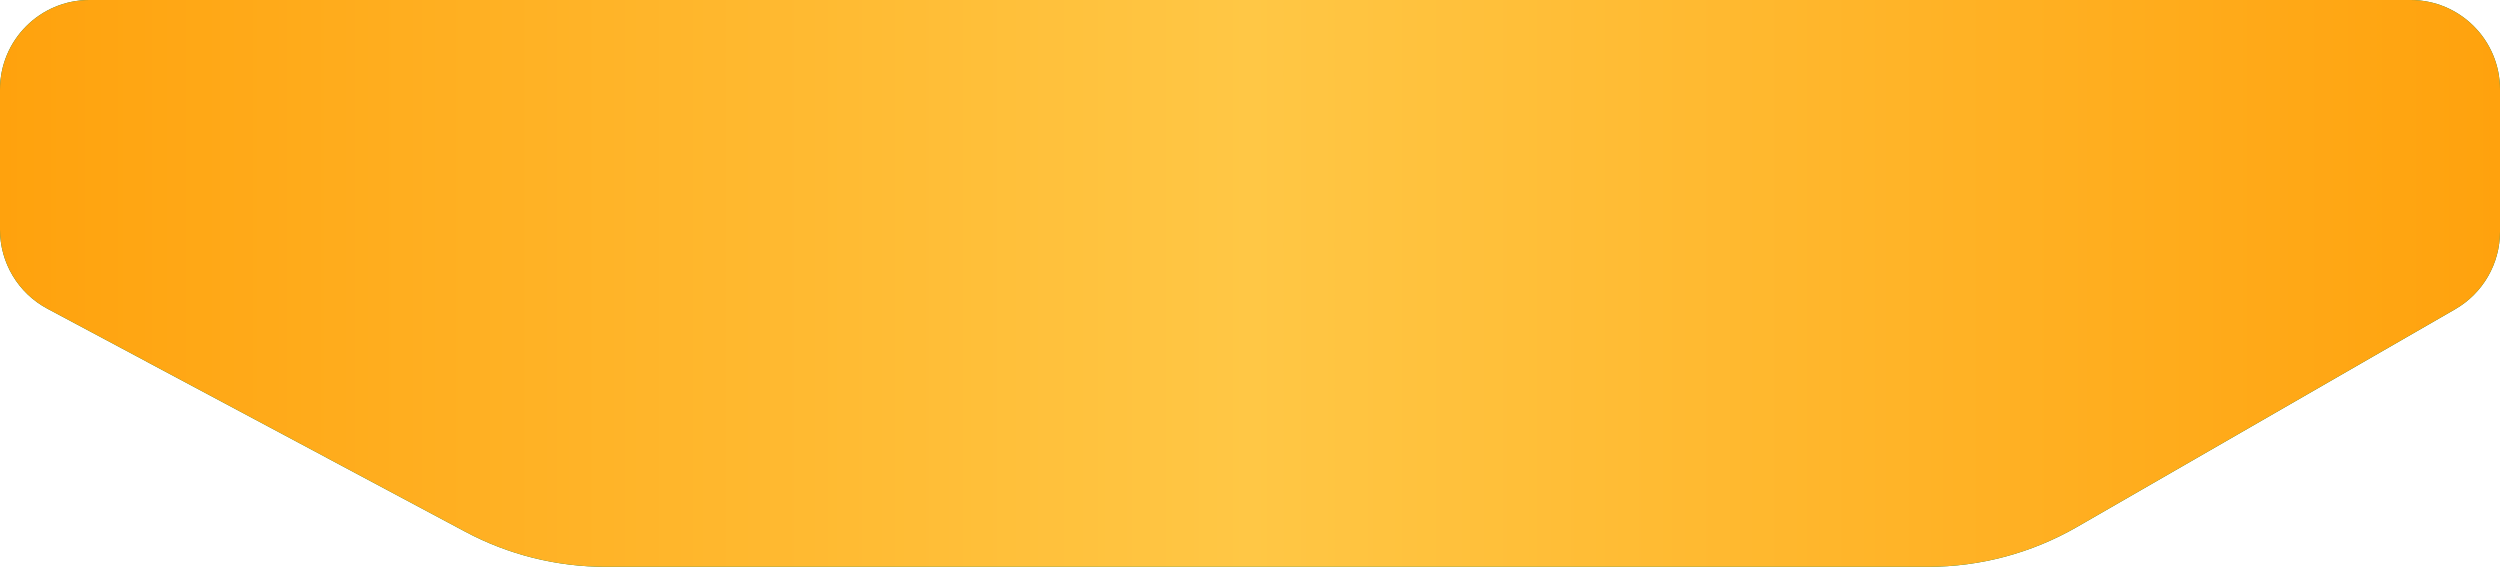 <?xml version="1.0" encoding="UTF-8"?> <svg xmlns="http://www.w3.org/2000/svg" width="419" height="95" viewBox="0 0 419 95" fill="none"><path d="M0 15C0 6.716 6.716 0 15 0H404C412.284 0 419 6.716 419 15V38.828C419 44.193 416.134 49.15 411.484 51.827L348.083 88.331C340.494 92.7 331.891 95 323.135 95H209.5H101.508C93.296 95 85.21 92.977 77.966 89.111L7.937 51.736C3.052 49.129 0 44.041 0 38.503V15Z" fill="#007F46"></path><path d="M0 15C0 6.716 6.716 0 15 0H404C412.284 0 419 6.716 419 15V38.828C419 44.193 416.134 49.15 411.484 51.827L348.083 88.331C340.494 92.7 331.891 95 323.135 95H209.5H101.508C93.296 95 85.21 92.977 77.966 89.111L7.937 51.736C3.052 49.129 0 44.041 0 38.503V15Z" fill="url(#paint0_linear_2013_238)"></path><defs><linearGradient id="paint0_linear_2013_238" x1="0" y1="47.5" x2="419" y2="47.5" gradientUnits="userSpaceOnUse"><stop stop-color="#FFA20D"></stop><stop offset="0.5" stop-color="#FFC745"></stop><stop offset="1" stop-color="#FFA20D"></stop></linearGradient></defs></svg> 